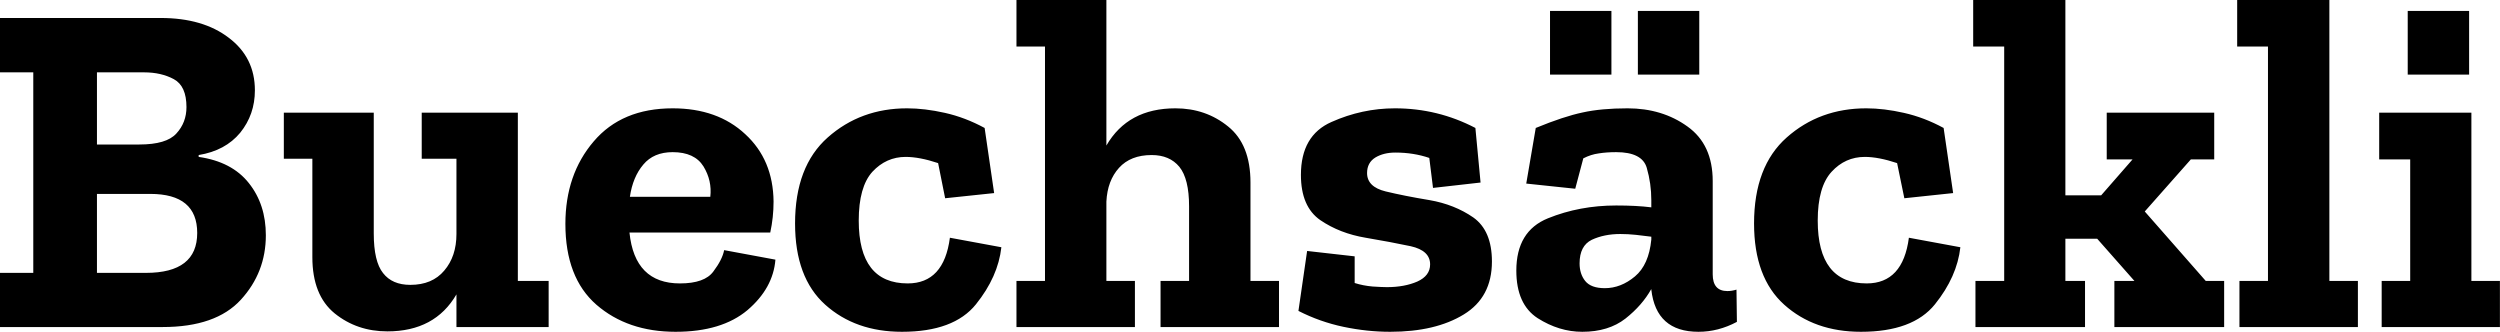 <?xml version="1.0" encoding="UTF-8" standalone="yes"?>
<svg xmlns="http://www.w3.org/2000/svg" width="100%" height="100%" viewBox="0 0 120.934 16.054" fill="#000000">
  <path d="M12.86 11.38L12.86 11.38Q12.86 13.18 11.65 14.50Q10.44 15.82 7.87 15.82L7.87 15.82L0 15.82L0 13.20L1.61 13.20L1.61 3.50L0 3.50L0 0.87L7.77 0.87Q9.82 0.87 11.07 1.83Q12.33 2.78 12.33 4.37L12.33 4.37Q12.33 5.54 11.62 6.42Q10.90 7.29 9.61 7.50L9.61 7.50L9.61 7.59Q11.22 7.82 12.04 8.86Q12.86 9.89 12.86 11.38ZM9.02 5.18L9.02 5.18Q9.02 4.16 8.41 3.83Q7.80 3.50 6.97 3.50L6.97 3.50L4.69 3.50L4.69 6.99L6.74 6.99Q8.05 6.99 8.53 6.46Q9.02 5.93 9.02 5.18ZM9.54 11.27L9.54 11.27Q9.54 9.38 7.27 9.38L7.27 9.38L4.69 9.38L4.69 13.20L7.06 13.20Q9.54 13.20 9.54 11.27ZM26.54 13.59L26.54 15.82L22.08 15.82L22.08 14.24Q21.04 16.03 18.74 16.03L18.74 16.03Q17.27 16.03 16.19 15.16Q15.11 14.28 15.11 12.44L15.11 12.44L15.11 7.68L13.73 7.68L13.73 5.45L18.08 5.45L18.08 11.29Q18.08 12.65 18.53 13.21Q18.97 13.78 19.85 13.78L19.85 13.78Q20.91 13.78 21.49 13.09Q22.08 12.40 22.08 11.32L22.08 11.32L22.08 7.68L20.40 7.68L20.40 5.45L25.05 5.45L25.05 13.59L26.54 13.59ZM35.03 12.10L37.51 12.56Q37.40 13.94 36.16 15.00Q34.91 16.05 32.68 16.05L32.68 16.05Q30.36 16.05 28.85 14.74Q27.35 13.43 27.35 10.83L27.35 10.83Q27.35 8.44 28.72 6.84Q30.08 5.24 32.54 5.24L32.54 5.24Q34.71 5.24 36.05 6.49Q37.40 7.73 37.42 9.75L37.42 9.75Q37.42 10.51 37.26 11.25L37.26 11.25L30.45 11.25Q30.70 13.71 32.89 13.71L32.89 13.71Q34.09 13.71 34.51 13.13Q34.94 12.56 35.03 12.10L35.03 12.10ZM30.47 9.52L34.36 9.52Q34.45 8.74 34.03 8.05Q33.60 7.36 32.54 7.36L32.54 7.36Q31.62 7.36 31.12 7.96Q30.61 8.56 30.47 9.52L30.47 9.52ZM45.95 11.50L48.44 11.96Q48.28 13.39 47.21 14.72Q46.14 16.05 43.63 16.05L43.63 16.05Q41.38 16.05 39.92 14.74Q38.46 13.43 38.46 10.81L38.46 10.81Q38.46 8.05 40.04 6.65Q41.63 5.24 43.88 5.24L43.88 5.24Q44.73 5.24 45.71 5.46Q46.69 5.68 47.63 6.19L47.63 6.19L48.09 9.34L45.72 9.59L45.38 7.89Q44.48 7.59 43.81 7.59L43.81 7.59Q42.87 7.59 42.20 8.31Q41.54 9.04 41.54 10.67L41.54 10.67Q41.54 13.71 43.91 13.71L43.91 13.71Q45.66 13.71 45.95 11.50L45.95 11.50ZM61.87 13.59L61.87 15.82L56.14 15.82L56.14 13.59L57.52 13.59L57.52 9.98Q57.52 8.65 57.05 8.07Q56.58 7.50 55.71 7.50L55.71 7.50Q54.69 7.50 54.13 8.12Q53.57 8.74 53.52 9.75L53.52 9.75L53.52 13.59L54.90 13.59L54.90 15.82L49.17 15.82L49.17 13.59L50.55 13.59L50.55 2.25L49.17 2.25L49.17 0L53.52 0L53.52 7.04Q54.56 5.24 56.86 5.24L56.86 5.24Q58.33 5.24 59.41 6.12Q60.49 6.99 60.49 8.83L60.49 8.83L60.49 13.59L61.87 13.59ZM72.17 12.65L72.17 12.65Q72.17 14.38 70.81 15.21Q69.44 16.05 67.25 16.05L67.25 16.05Q66.13 16.05 64.99 15.81Q63.85 15.57 62.81 15.04L62.81 15.04L63.23 12.14L65.53 12.40L65.53 13.69Q65.94 13.82 66.40 13.86Q66.86 13.89 67.09 13.89L67.09 13.89Q67.94 13.89 68.56 13.62Q69.18 13.34 69.18 12.79L69.18 12.79Q69.18 12.12 68.24 11.91Q67.30 11.71 66.06 11.50Q64.81 11.29 63.87 10.65Q62.93 10.00 62.93 8.46L62.93 8.46Q62.93 6.55 64.41 5.90Q65.89 5.24 67.48 5.24L67.48 5.24Q69.55 5.24 71.37 6.19L71.37 6.19L71.62 8.83L69.32 9.09L69.14 7.64Q68.38 7.38 67.50 7.38L67.50 7.38Q66.93 7.38 66.53 7.62Q66.13 7.87 66.13 8.37L66.13 8.37Q66.13 9.04 67.03 9.26Q67.94 9.48 69.15 9.68Q70.36 9.89 71.27 10.52Q72.17 11.16 72.17 12.65ZM82.20 3.61L79.23 3.61L79.23 0.53L82.20 0.53L82.20 3.61ZM77.95 3.61L74.98 3.61L74.98 0.53L77.95 0.53L77.95 3.61ZM73.83 8.88L74.29 6.19Q75.65 5.63 76.56 5.44Q77.46 5.24 78.73 5.24L78.73 5.24Q80.41 5.24 81.63 6.12Q82.85 6.99 82.85 8.76L82.85 8.76L82.85 13.27Q82.85 14.08 83.56 14.08L83.56 14.08Q83.77 14.08 84.00 14.01L84.00 14.01L84.02 15.57Q83.12 16.05 82.16 16.05L82.16 16.05Q80.11 16.05 79.88 14.01L79.88 14.01L79.88 13.98Q79.44 14.77 78.63 15.41Q77.81 16.05 76.54 16.05L76.54 16.05Q75.42 16.05 74.38 15.39Q73.35 14.72 73.35 13.09L73.35 13.09Q73.35 11.18 74.88 10.56Q76.41 9.94 78.18 9.94L78.18 9.94Q79.17 9.94 79.88 10.03L79.88 10.03L79.88 9.68Q79.88 8.88 79.66 8.12Q79.44 7.36 78.18 7.36L78.18 7.36Q77.72 7.36 77.34 7.42Q76.96 7.47 76.59 7.66L76.59 7.66L76.20 9.13L73.83 8.88ZM79.88 11.59L79.88 11.59L79.88 11.45Q79.51 11.41 79.13 11.36Q78.75 11.32 78.38 11.32L78.38 11.32Q77.60 11.32 77.00 11.60Q76.41 11.89 76.41 12.74L76.41 12.74Q76.41 13.25 76.68 13.59Q76.96 13.94 77.63 13.94L77.63 13.94Q78.41 13.94 79.09 13.37Q79.76 12.81 79.88 11.59ZM92.34 11.50L94.83 11.96Q94.67 13.39 93.60 14.72Q92.53 16.05 90.02 16.05L90.02 16.05Q87.77 16.05 86.31 14.74Q84.85 13.43 84.85 10.81L84.85 10.81Q84.85 8.05 86.43 6.65Q88.02 5.24 90.28 5.24L90.28 5.24Q91.13 5.24 92.10 5.46Q93.08 5.68 94.02 6.19L94.02 6.19L94.48 9.34L92.12 9.59L91.77 7.89Q90.87 7.59 90.21 7.59L90.21 7.59Q89.26 7.59 88.60 8.31Q87.93 9.04 87.93 10.67L87.93 10.67Q87.93 13.71 90.30 13.71L90.30 13.71Q92.05 13.71 92.34 11.50L92.34 11.50ZM107.59 13.59L107.59 15.82L102.28 15.82L102.28 13.59L103.25 13.59L101.45 11.55L99.91 11.55L99.91 13.59L100.86 13.59L100.86 15.82L95.56 15.82L95.56 13.59L96.95 13.59L96.95 2.25L95.45 2.25L95.45 0L99.91 0L99.91 9.45L101.64 9.45L103.16 7.71L101.91 7.71L101.91 5.45L107.11 5.45L107.11 7.71L105.98 7.71L103.75 10.23L106.70 13.59L107.59 13.59ZM114.06 13.59L114.06 15.82L108.33 15.82L108.33 13.59L109.71 13.59L109.71 2.25L108.22 2.25L108.22 0L112.68 0L112.68 13.59L114.06 13.59ZM119.44 3.61L116.47 3.61L116.47 0.53L119.44 0.53L119.44 3.61ZM120.93 13.59L120.93 15.82L115.21 15.82L115.21 13.59L116.59 13.59L116.59 7.71L115.09 7.71L115.09 5.45L119.55 5.45L119.55 13.59L120.93 13.59Z" preserveAspectRatio="none"/>
</svg>